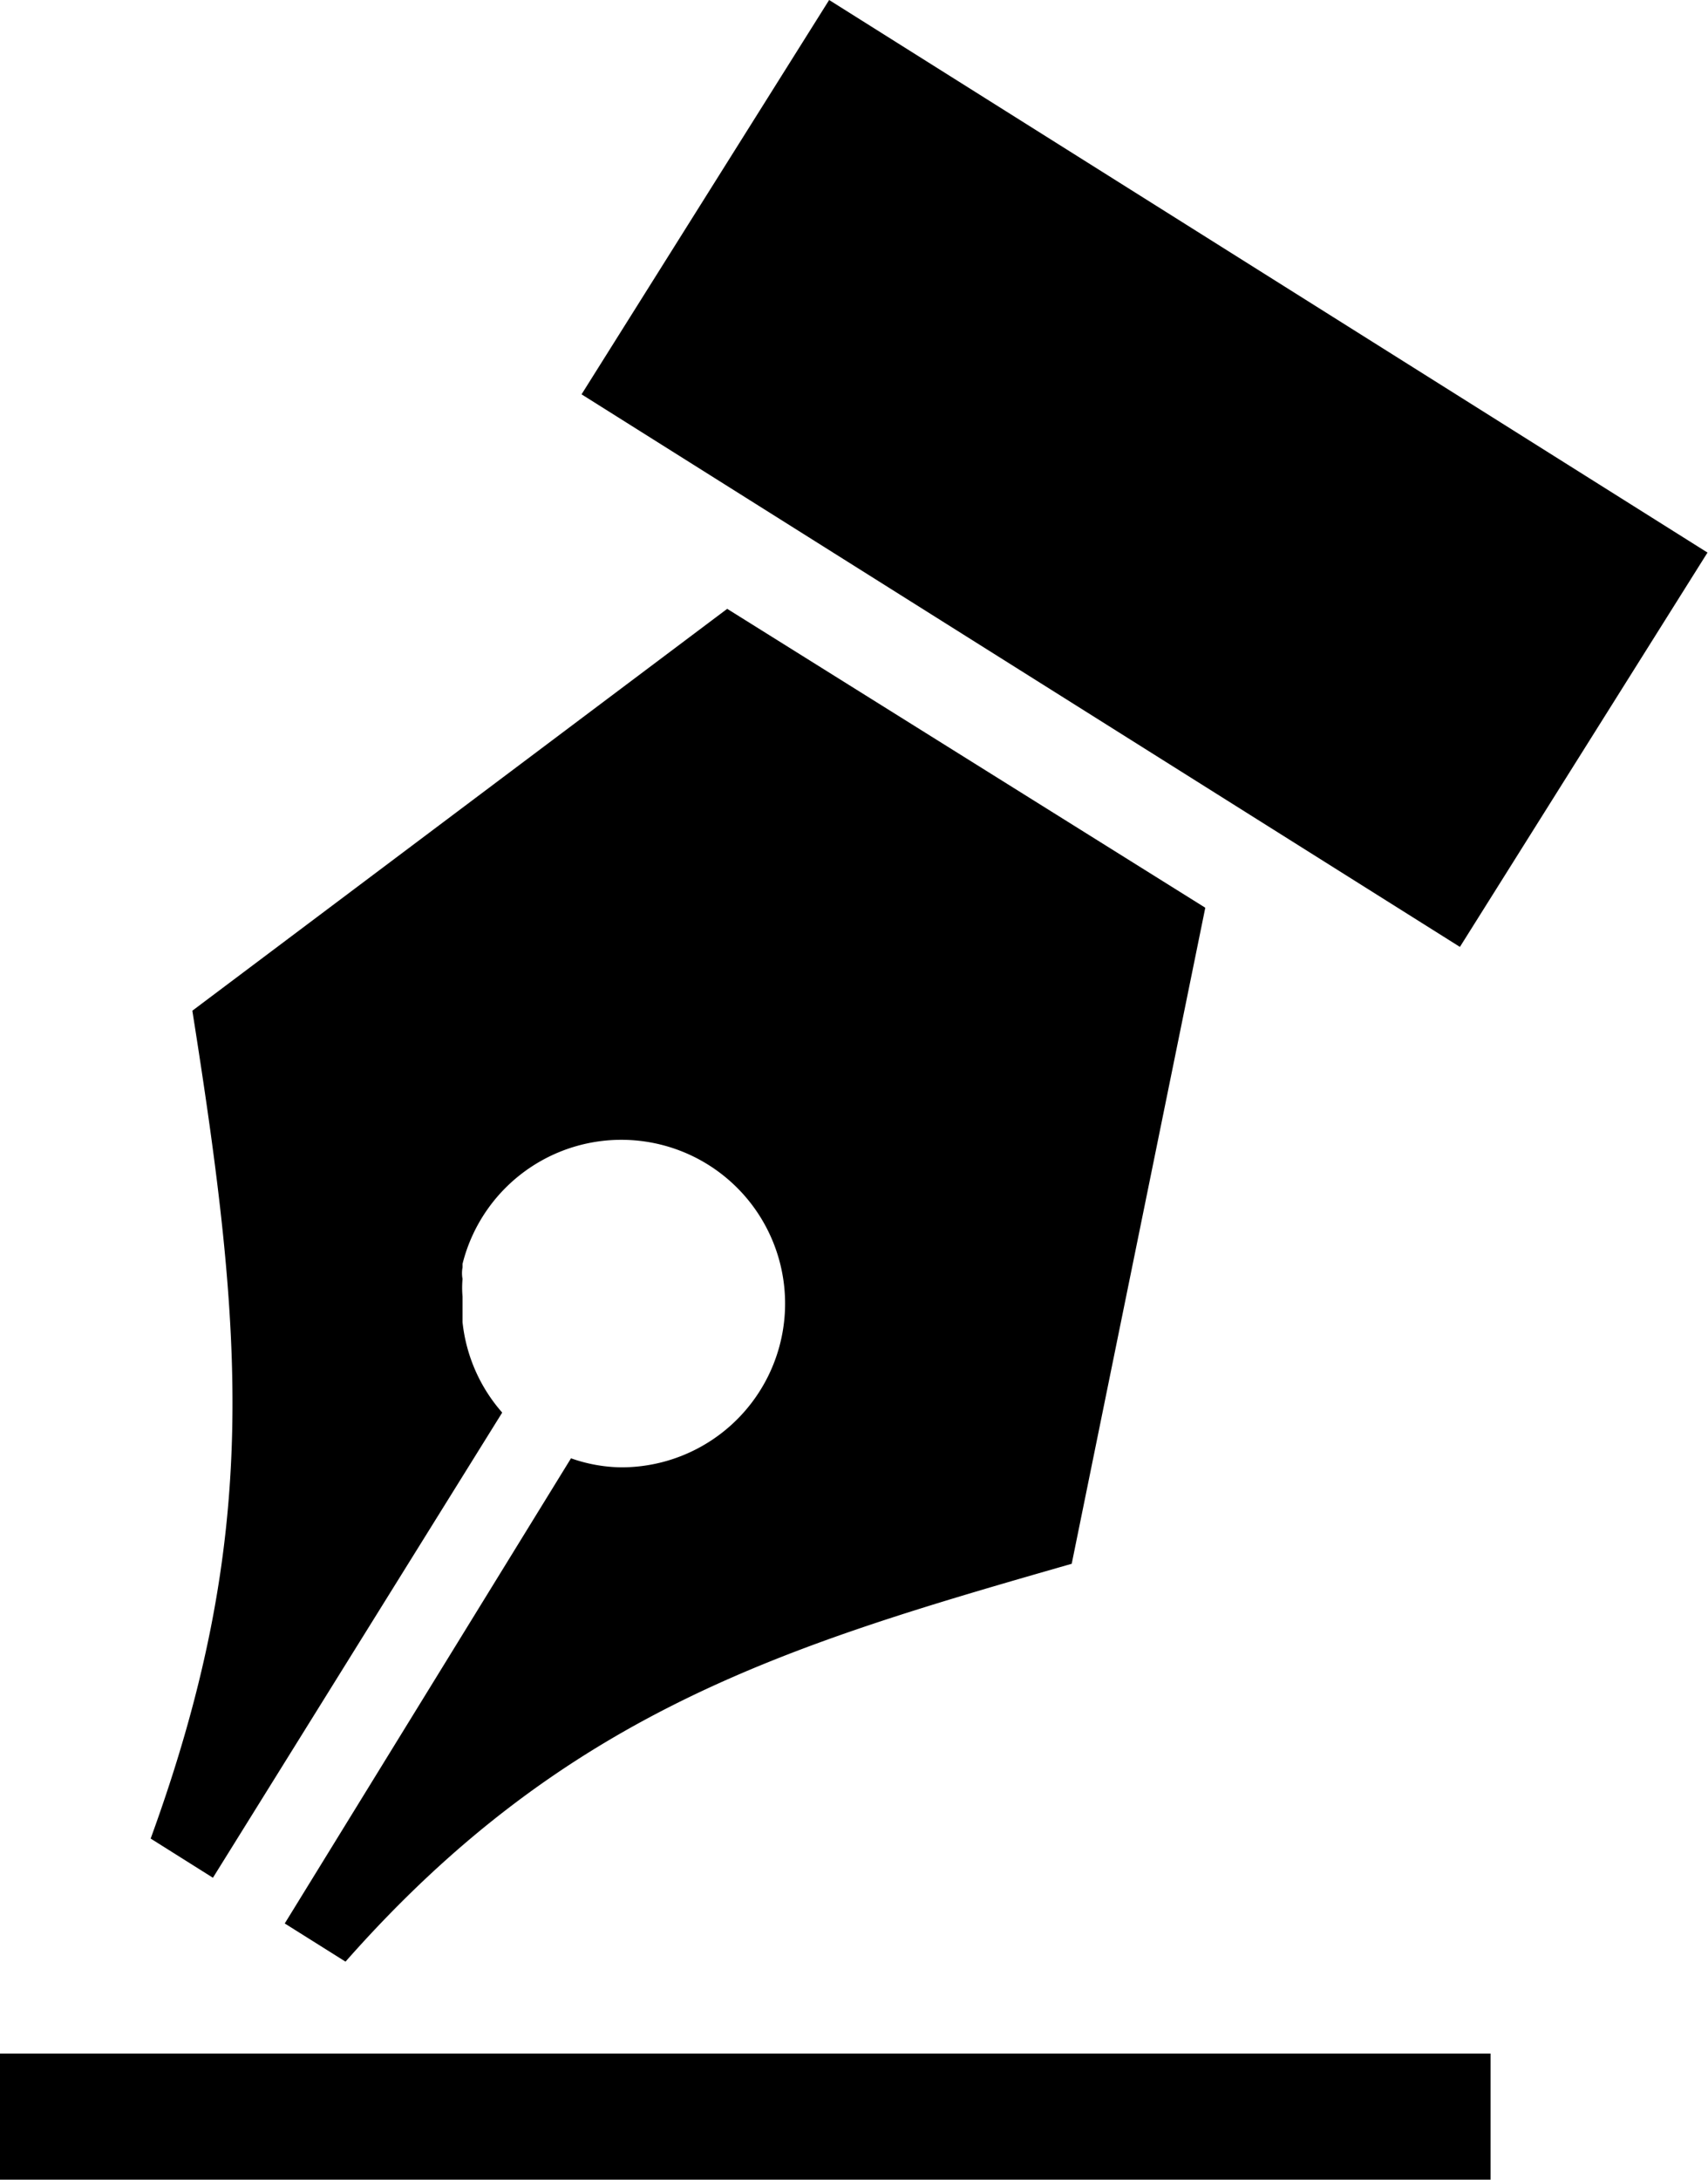 <?xml version="1.0" encoding="UTF-8"?> <svg xmlns="http://www.w3.org/2000/svg" viewBox="0 0 34.01 43.39"><g id="Слой_2" data-name="Слой 2"><g id="Layer_1" data-name="Layer 1"><path d="M11.58,7.85,16.51,0,34,11l-4.93,7.85Z"></path><path d="M0,40.88H29.68v2.51H0Z"></path><path d="M14.48,12.12l-10.65,8C4.85,26.57,5.2,30.56,3,36.6l1.24.78L10,28.12h0a3.24,3.24,0,0,1-.79-1.8v-.51a2,2,0,0,1,0-.35.63.63,0,0,1,0-.23v-.07a3.26,3.26,0,1,1,3.16,4.05,3.1,3.1,0,0,1-1-.18L5.67,38.29l1.21.76c4.41-5,8.81-6.3,14.46-7.92L24,18.07Z"></path></g></g></svg> 